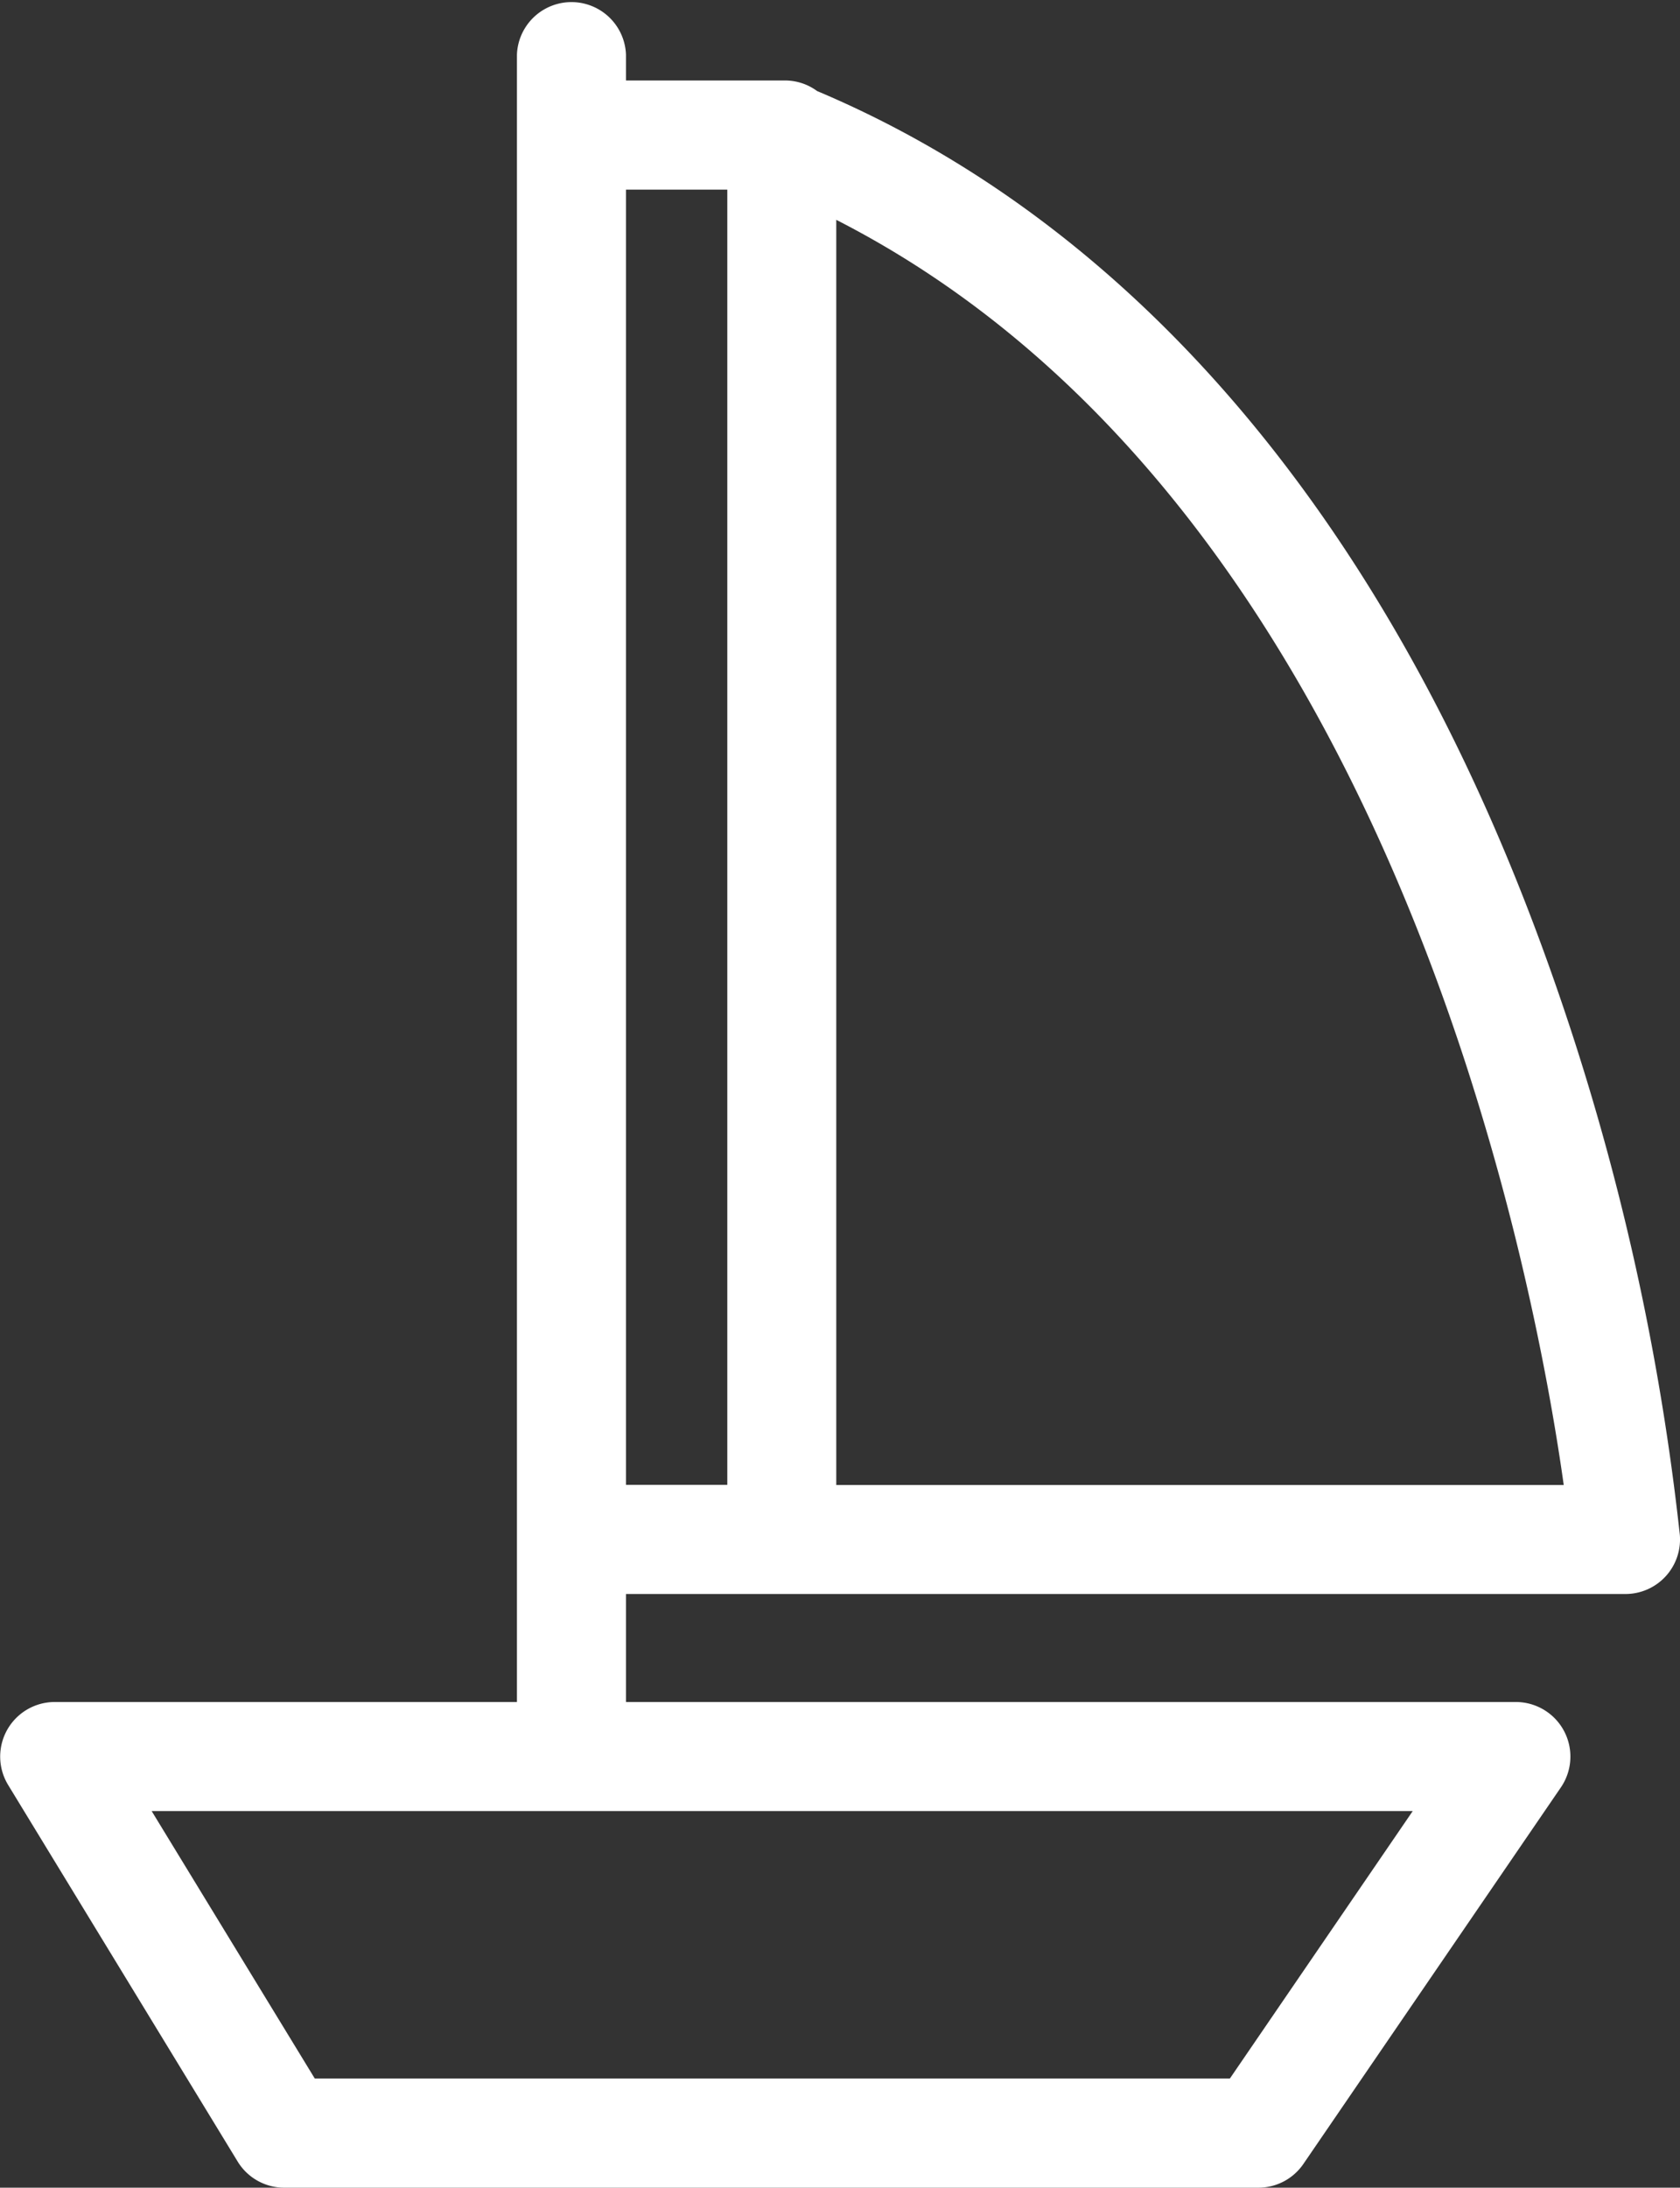 <svg xmlns="http://www.w3.org/2000/svg" xmlns:xlink="http://www.w3.org/1999/xlink" width="20.692" height="26.937" viewBox="0 0 20.692 26.937">
  <rect x="0" y="0" width="20.692" height="26.937" fill="#333333" stroke="none"/>
  <defs>
    <clipPath id="clip-path">
      <rect id="Rectangle_253" data-name="Rectangle 253" width="20.692" height="26.937" transform="translate(0 0)" fill="none"/>
    </clipPath>
  </defs>
  <g id="Group_539" data-name="Group 539" transform="translate(0)">
    <g id="Group_538" data-name="Group 538" transform="translate(0 0)" clip-path="url(#clip-path)">
      <path id="Path_418" data-name="Path 418" d="M2.927,26.615a.671.671,0,0,0,.573.322h12a.671.671,0,0,0,.554-.293l3.171-4.636a.672.672,0,0,0-.554-1.051H7.71v-1.33H20.021a.672.672,0,0,0,.669-.728,30.723,30.723,0,0,0-1.765-7.424C17,6.329,13.94,2.757,10.064,1.121A.667.667,0,0,0,9.671.991H7.71V.672a.672.672,0,0,0-1.343,0V20.957H.672A.672.672,0,0,0,.1,21.978ZM10.3,15.752V2.707c4.271,2.18,6.564,6.713,7.771,10.447.3.932.536,1.814.716,2.6.246,1.068.392,1.954.473,2.531H10.3ZM7.71,2.335H8.958V18.283H7.71ZM17.4,22.3l-2.252,3.293H3.877L1.868,22.3Z" transform="translate(0 0)" fill="#fff"/>
    </g>
  </g>
</svg>
